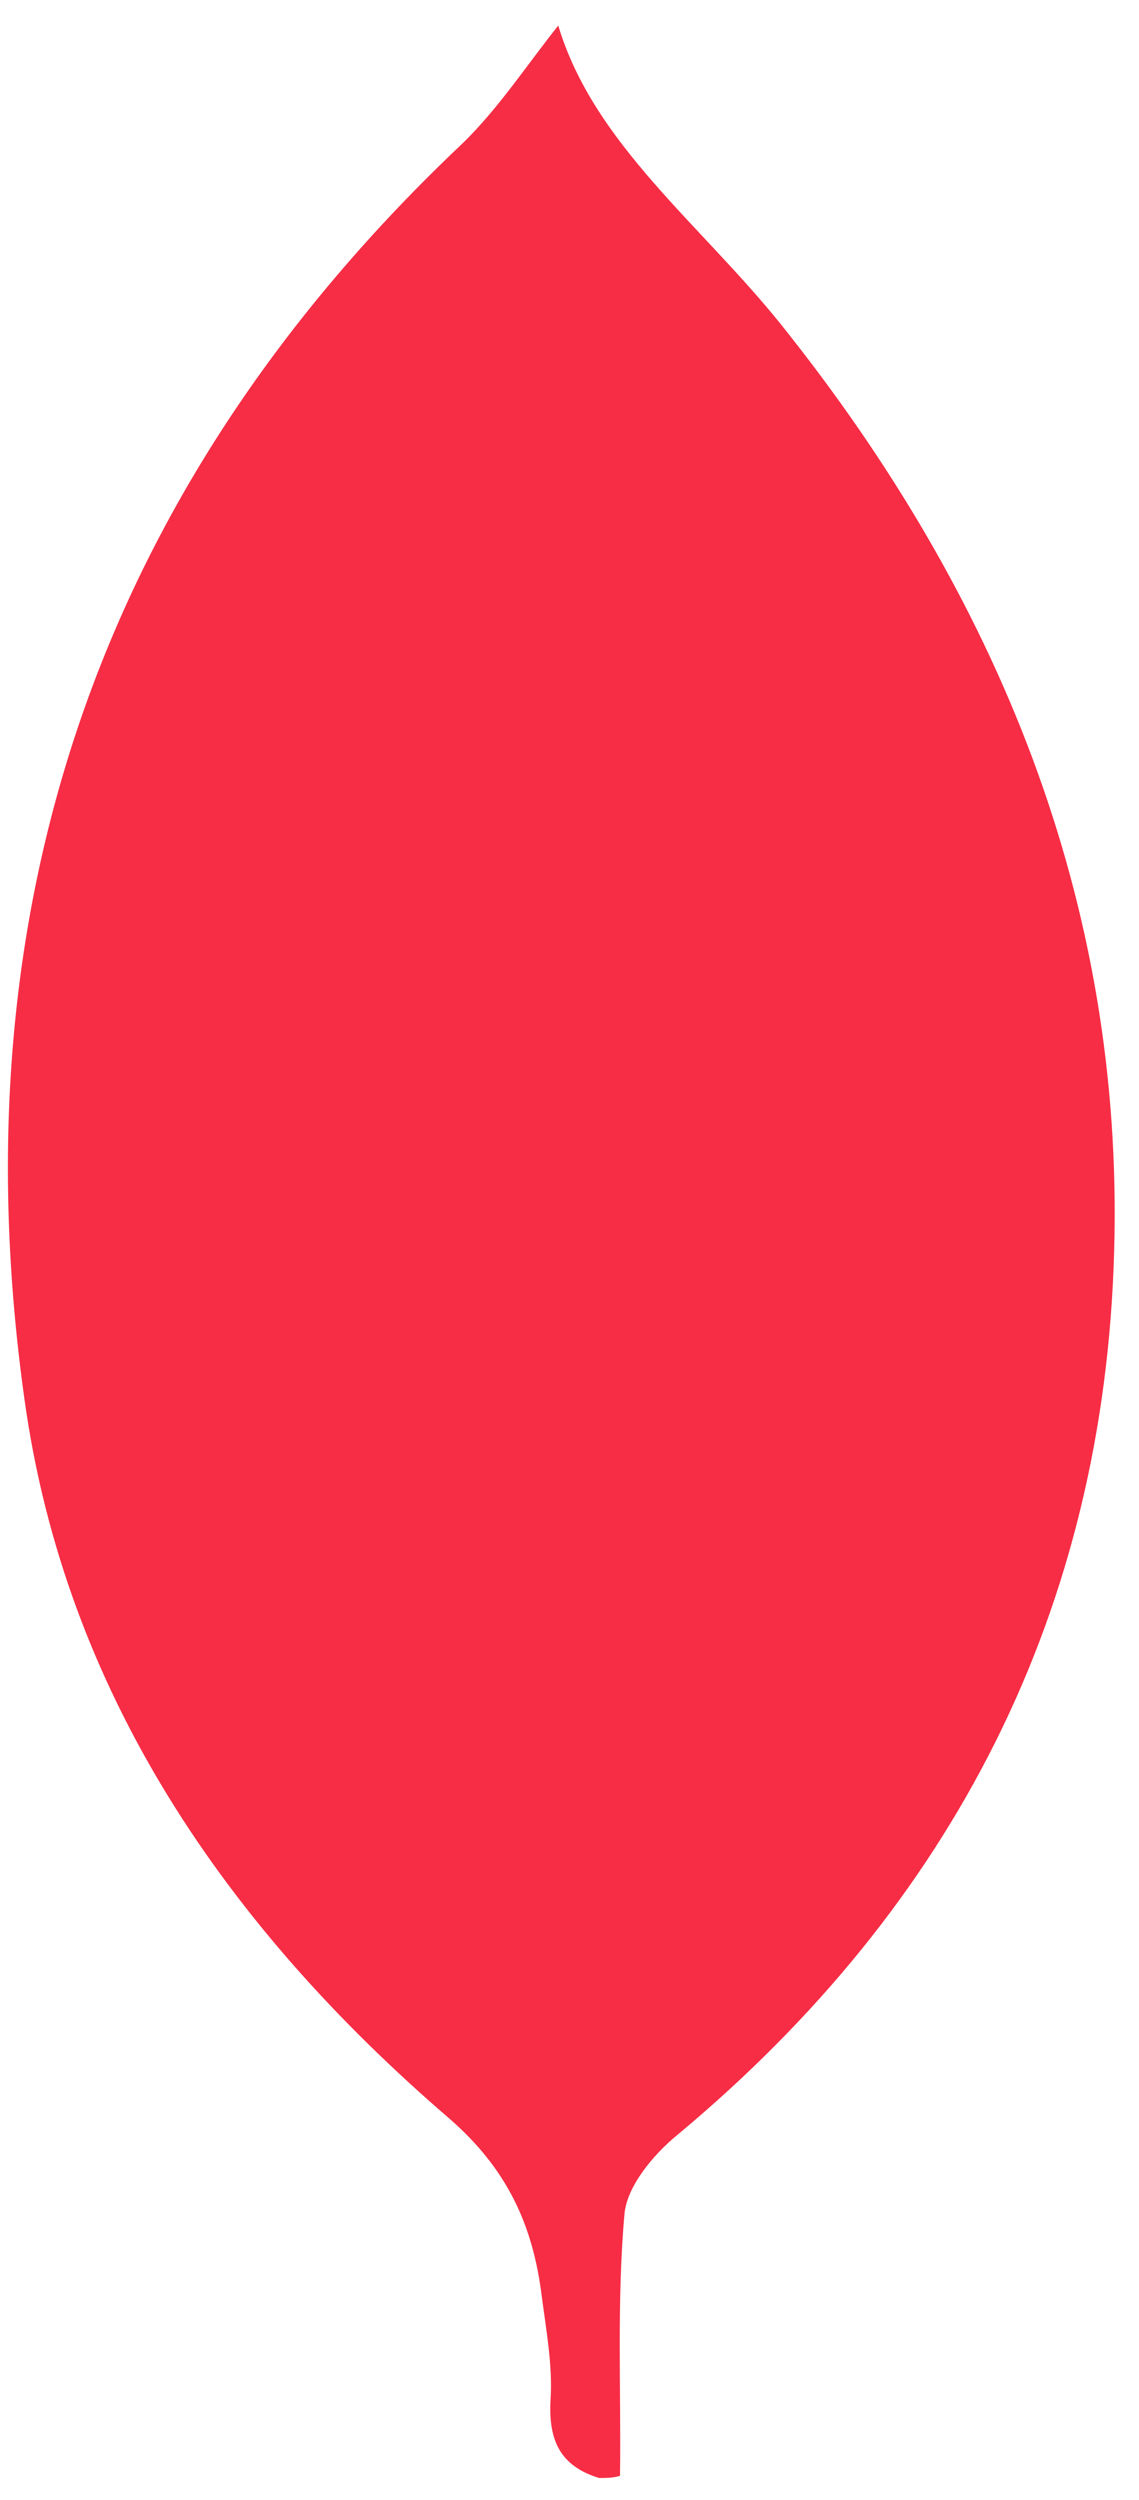 <svg width="36" height="79" viewBox="0 0 36 79" fill="none" xmlns="http://www.w3.org/2000/svg">
<path d="M18.935 78.303C17.68 77.919 17.331 77.082 17.401 75.828C17.471 74.747 17.262 73.631 17.122 72.551C16.843 70.32 16.041 68.542 14.194 66.938C7.187 60.907 2.062 53.517 0.772 44.209C-1.389 28.731 3.143 15.379 14.612 4.538C15.762 3.422 16.669 2.028 17.645 0.808C18.761 4.538 22.142 7.083 24.687 10.255C31.519 18.796 35.528 28.487 35.215 39.538C34.901 50.867 30.16 60.175 21.41 67.461C20.643 68.088 19.806 69.099 19.737 69.971C19.493 72.725 19.632 75.479 19.597 78.233C19.388 78.303 19.144 78.303 18.935 78.303Z" fill="#F72D45"/>
</svg>
